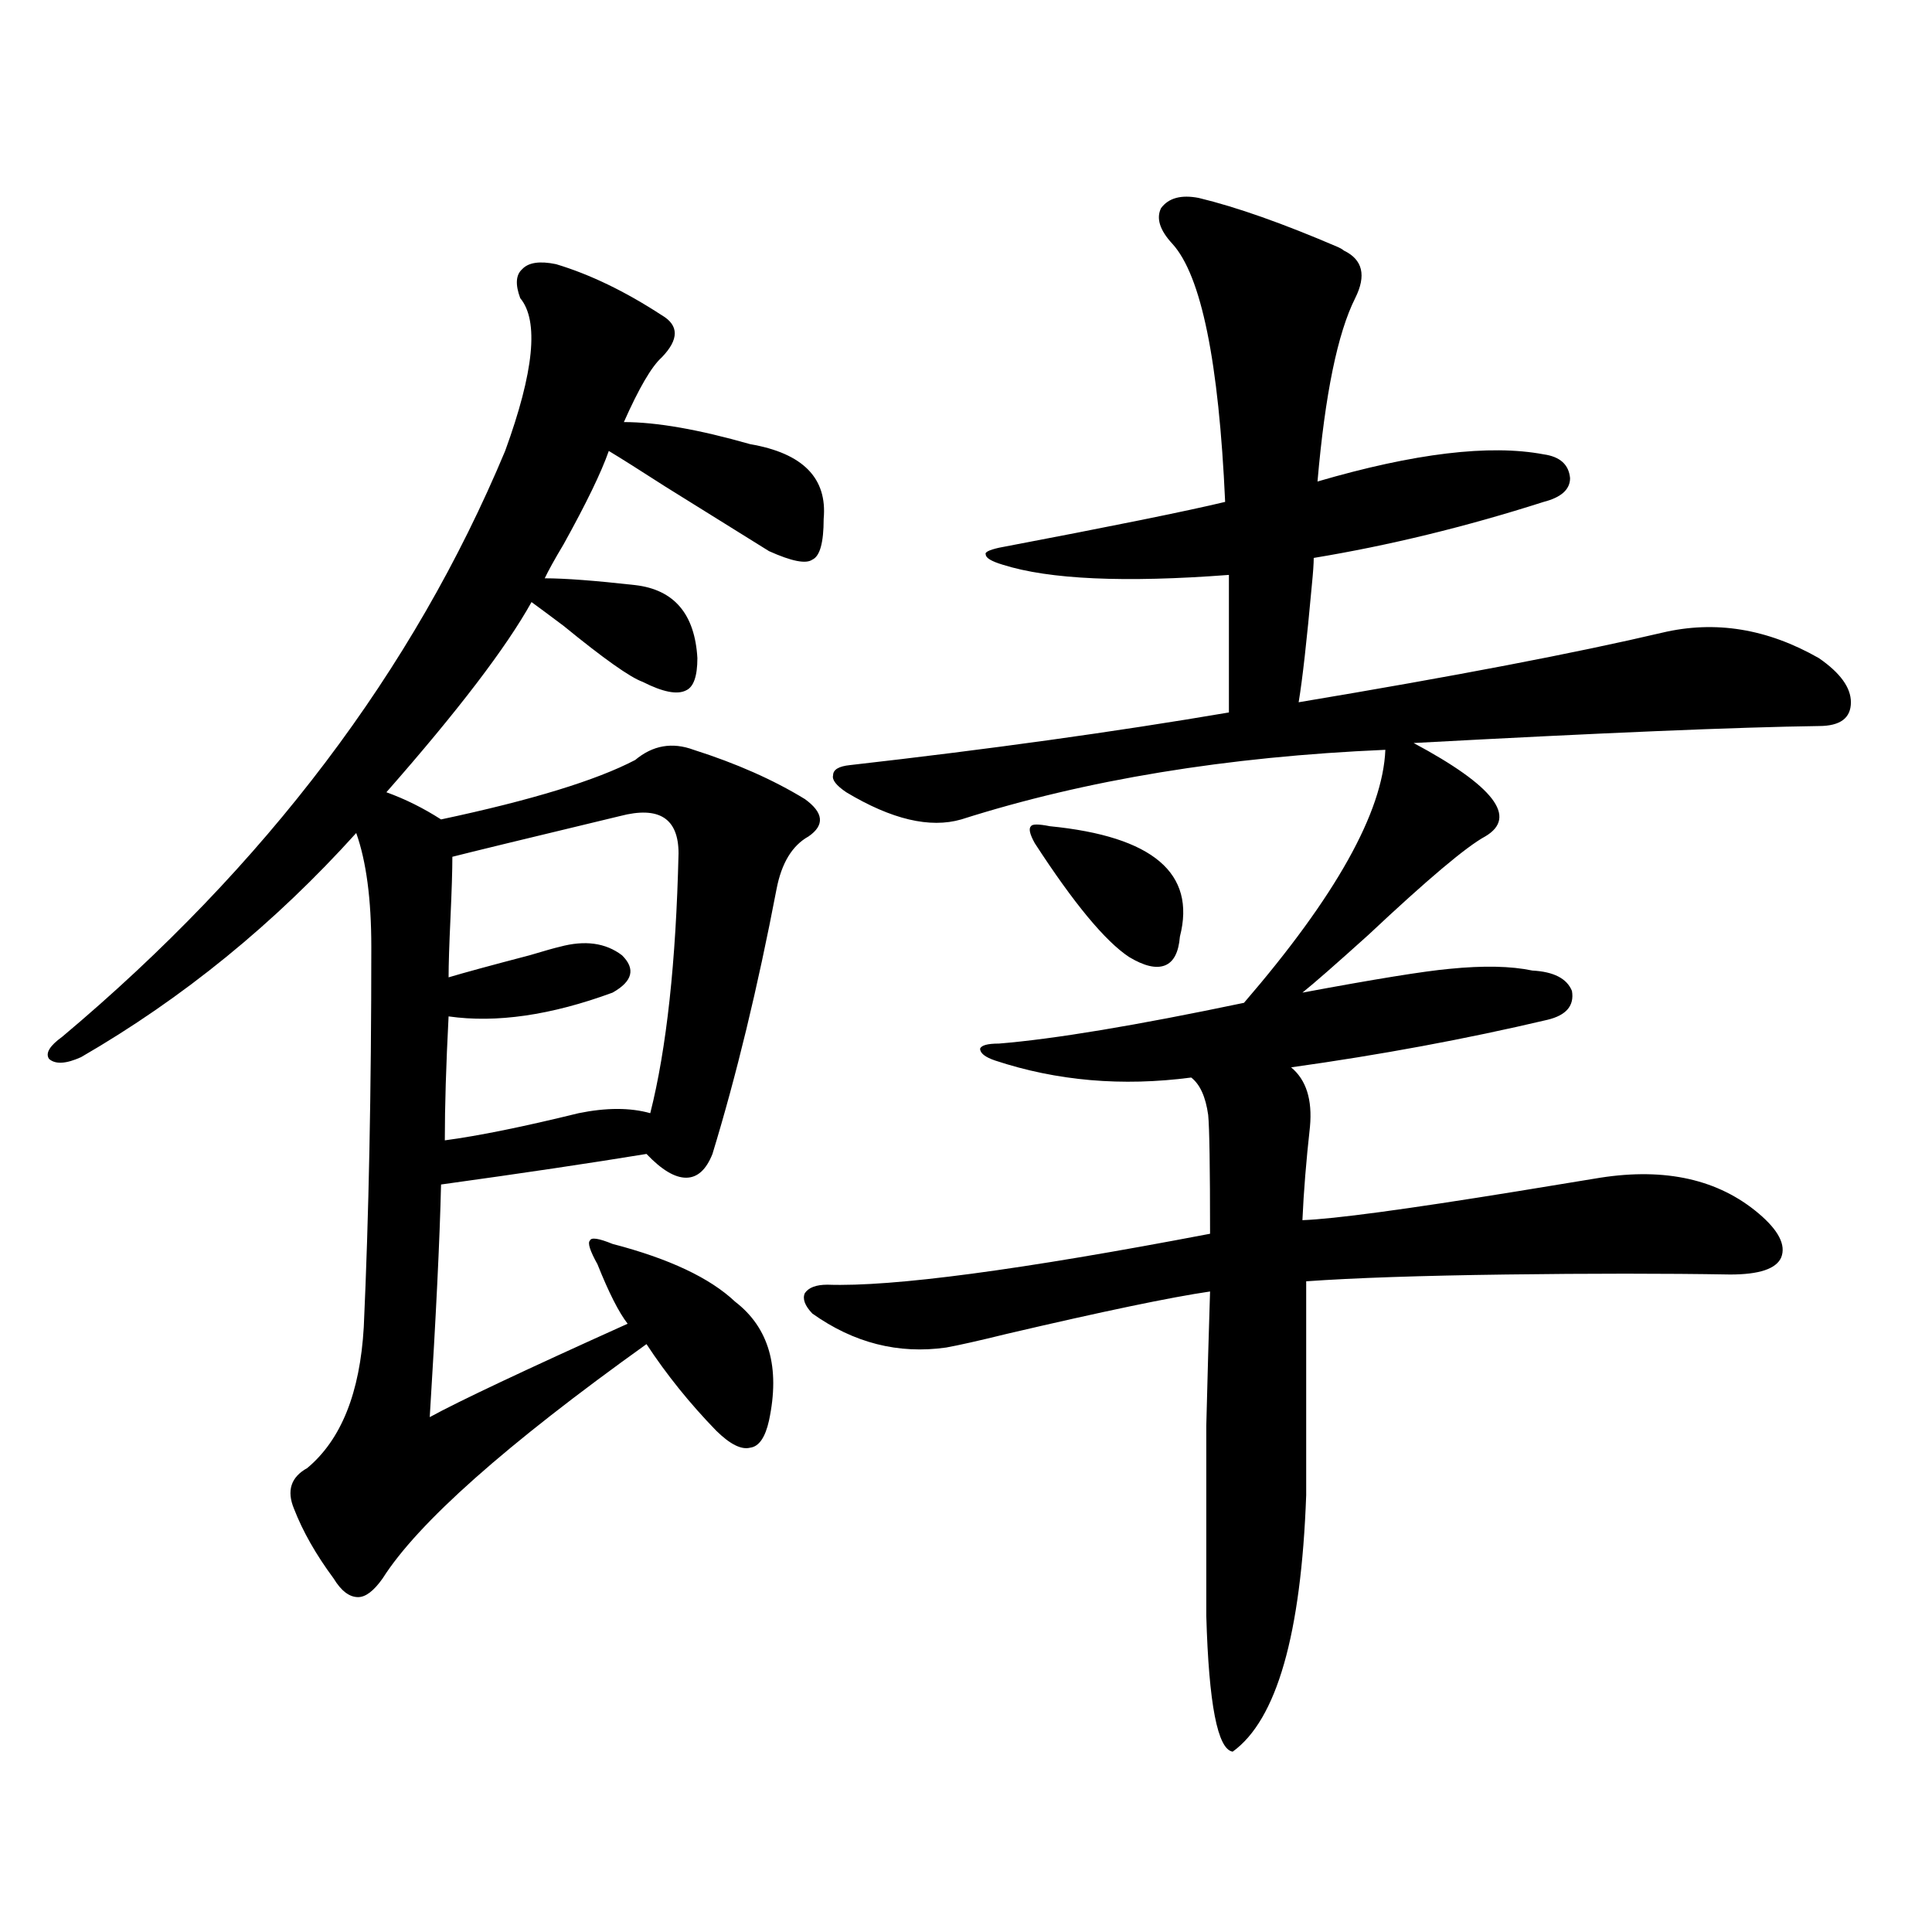 <?xml version="1.0" encoding="utf-8"?>
<!-- Generator: Adobe Illustrator 16.0.0, SVG Export Plug-In . SVG Version: 6.00 Build 0)  -->
<!DOCTYPE svg PUBLIC "-//W3C//DTD SVG 1.1//EN" "http://www.w3.org/Graphics/SVG/1.1/DTD/svg11.dtd">
<svg version="1.1" id="图层_1" xmlns="http://www.w3.org/2000/svg" xmlns:xlink="http://www.w3.org/1999/xlink" x="0px" y="0px"
	 width="1000px" height="1000px" viewBox="0 0 1000 1000" enable-background="new 0 0 1000 1000" xml:space="preserve">
<path d="M287.798,136.73c17.561,5.273,35.761,14.063,54.633,26.367c9.1,5.273,9.1,12.606,0,21.973
	c-5.213,4.696-11.707,15.82-19.512,33.398c16.905,0,38.688,3.817,65.364,11.426c27.316,4.696,39.999,17.578,38.048,38.672
	c0,12.305-1.951,19.336-5.854,21.094c-3.262,2.349-10.731,0.879-22.438-4.395c-8.46-5.273-26.341-16.397-53.657-33.398
	c-13.658-8.789-23.414-14.941-29.268-18.457c-3.902,11.138-11.707,27.246-23.414,48.34c-4.558,7.622-7.805,13.485-9.756,17.578
	c10.396,0,26.005,1.181,46.828,3.516c20.152,2.349,30.883,14.941,32.194,37.793c0,9.38-1.951,14.941-5.854,16.699
	c-4.558,2.349-12.042,0.879-22.438-4.395c-6.509-2.335-20.167-12.003-40.975-29.004c-7.805-5.851-13.338-9.956-16.585-12.305
	c-13.018,23.442-38.048,56.25-75.12,98.438c9.756,3.516,19.176,8.212,28.292,14.063c46.828-9.956,80.318-20.215,100.485-30.762
	c9.1-7.608,19.176-9.366,30.243-5.273c22.103,7.031,41.295,15.532,57.56,25.488c9.756,7.031,10.396,13.485,1.951,19.336
	c-8.46,4.696-13.994,13.774-16.585,27.246c-9.756,50.977-20.823,96.68-33.17,137.109c-3.262,8.212-7.805,12.305-13.658,12.305
	s-12.683-4.093-20.487-12.305c-28.627,4.696-64.069,9.97-106.339,15.82c-0.656,28.125-2.607,68.267-5.854,120.41
	c14.954-8.198,49.099-24.308,102.437-48.34c-4.558-5.851-9.756-16.108-15.609-30.762c-3.902-7.031-5.213-11.124-3.902-12.305
	c0.64-1.758,4.542-1.167,11.707,1.758c29.268,7.622,50.395,17.578,63.413,29.883c17.561,13.485,23.414,33.989,17.561,61.523
	c-1.951,8.789-5.213,13.485-9.756,14.063c-4.558,1.181-10.411-1.758-17.561-8.789c-13.658-14.063-25.701-29.004-36.097-44.824
	c-72.849,52.157-118.381,92.587-136.582,121.289c-4.558,6.44-8.78,9.668-12.683,9.668c-4.558,0-8.78-3.228-12.683-9.668
	c-9.116-12.305-15.945-24.308-20.487-36.035c-3.902-9.366-1.631-16.397,6.829-21.094c17.561-14.64,27.316-38.96,29.268-72.949
	c2.591-56.827,3.902-122.456,3.902-196.875c0-24.609-2.607-44.233-7.805-58.887C142.101,478.048,94.632,516.72,41.951,547.18
	c-7.805,3.516-13.338,3.817-16.585,0.879c-1.951-2.925,0.32-6.729,6.829-11.426c105.363-88.468,181.779-189.542,229.263-303.223
	c14.954-41.007,17.561-67.374,7.805-79.102c-2.607-7.031-2.287-12.003,0.976-14.941C273.485,135.852,279.338,134.973,287.798,136.73
	z M320.968,422.375c-48.779,11.728-77.727,18.759-86.827,21.094c0,7.031-0.335,17.578-0.976,31.641
	c-0.656,14.063-0.976,24.321-0.976,30.762c7.805-2.335,21.783-6.152,41.95-11.426c7.805-2.335,13.003-3.804,15.609-4.395
	c13.003-3.516,23.734-2.046,32.194,4.395c7.149,7.031,5.518,13.485-4.878,19.336c-31.874,11.728-60.166,15.82-84.876,12.305
	c-1.311,25.2-1.951,46.582-1.951,64.16c17.561-2.335,40.639-7.031,69.267-14.063c14.298-2.925,26.661-2.925,37.072,0
	c8.445-33.398,13.323-78.223,14.634-134.473C351.211,423.556,341.12,417.102,320.968,422.375z M620.473,102.453
	c19.512,4.696,43.566,13.184,72.193,25.488c1.296,0.591,2.271,1.181,2.927,1.758c9.756,4.696,11.707,12.896,5.854,24.609
	c-9.115,18.169-15.609,49.81-19.512,94.922c50.075-14.64,89.098-19.336,117.07-14.063c8.445,1.181,13.003,5.273,13.658,12.305
	c0,5.864-4.558,9.97-13.658,12.305c-40.334,12.896-79.998,22.563-119.021,29.004c0,2.938-0.335,7.622-0.976,14.063
	c-2.607,28.716-4.878,48.931-6.829,60.645C752.818,350.017,815.59,338,860.467,327.453c27.316-6.44,54.297-2.046,80.974,13.184
	c11.051,7.622,16.585,15.243,16.585,22.852c0,8.212-5.534,12.305-16.585,12.305c-42.285,0.591-112.192,3.516-209.751,8.789
	c41.615,22.274,53.977,38.384,37.072,48.34c-9.756,5.273-29.923,22.274-60.486,50.977c-16.92,15.243-28.292,25.2-34.146,29.883
	c37.713-7.031,63.078-11.124,76.096-12.305c17.561-1.758,31.859-1.456,42.926,0.879c11.052,0.591,17.881,4.106,20.487,10.547
	c1.296,7.622-2.927,12.606-12.683,14.941c-42.285,9.97-86.507,18.169-132.68,24.609c7.805,6.454,11.052,16.699,9.756,30.762
	c-1.951,17.578-3.262,33.7-3.902,48.34c16.25-0.577,53.322-5.562,111.217-14.941c21.463-3.516,35.761-5.851,42.926-7.031
	c33.81-5.273,61.127,0.879,81.949,18.457c10.396,8.789,14.298,16.411,11.707,22.852c-2.607,5.864-11.387,8.789-26.341,8.789
	c-33.825-0.577-72.529-0.577-116.095,0c-44.237,0.591-78.702,1.758-103.412,3.516v110.742
	c-2.607,72.07-15.289,116.304-38.048,132.715c-7.805-1.181-12.363-24.609-13.658-70.313c0-43.354,0-76.163,0-98.438
	c0.64-25.776,1.296-48.917,1.951-69.434c-20.167,2.938-55.288,10.259-105.363,21.973c-14.314,3.516-24.725,5.864-31.219,7.031
	c-24.725,3.516-47.804-2.335-69.267-17.578c-3.902-4.093-5.213-7.608-3.902-10.547c1.951-2.925,5.854-4.395,11.707-4.395
	c33.81,1.181,99.83-7.608,198.044-26.367c0-34.565-0.335-55.069-0.976-61.523c-1.311-9.366-4.238-15.82-8.78-19.336
	c-35.777,4.696-69.602,1.758-101.461-8.789c-5.213-1.758-7.805-3.804-7.805-6.152c0.64-1.758,3.902-2.637,9.756-2.637
	c28.612-2.335,70.883-9.366,126.826-21.094c47.469-55.069,71.858-98.726,73.169-130.957
	c-81.949,3.516-155.118,15.532-219.507,36.035c-16.265,4.696-36.097,0-59.511-14.063c-5.213-3.516-7.485-6.44-6.829-8.789
	c0-2.925,2.927-4.683,8.78-5.273c72.193-8.198,137.558-17.276,196.093-27.246V297.57c-53.992,4.106-93.016,2.349-117.07-5.273
	c-5.854-1.758-8.78-3.516-8.78-5.273c-0.656-1.167,1.616-2.335,6.829-3.516c58.535-11.124,97.559-19.034,117.07-23.73
	c-3.262-72.647-12.363-117.183-27.316-133.594c-6.509-7.031-8.46-13.184-5.854-18.457
	C604.864,102.453,611.358,100.695,620.473,102.453z M543.402,427.648c53.322,5.273,75.76,24.321,67.315,57.129
	c-0.656,8.212-3.262,13.184-7.805,14.941c-4.558,1.758-10.731,0.302-18.536-4.395c-12.363-8.198-28.627-27.823-48.779-58.887
	c-2.607-4.683-3.262-7.608-1.951-8.789C534.286,426.481,537.548,426.481,543.402,427.648z"/>
</svg>

